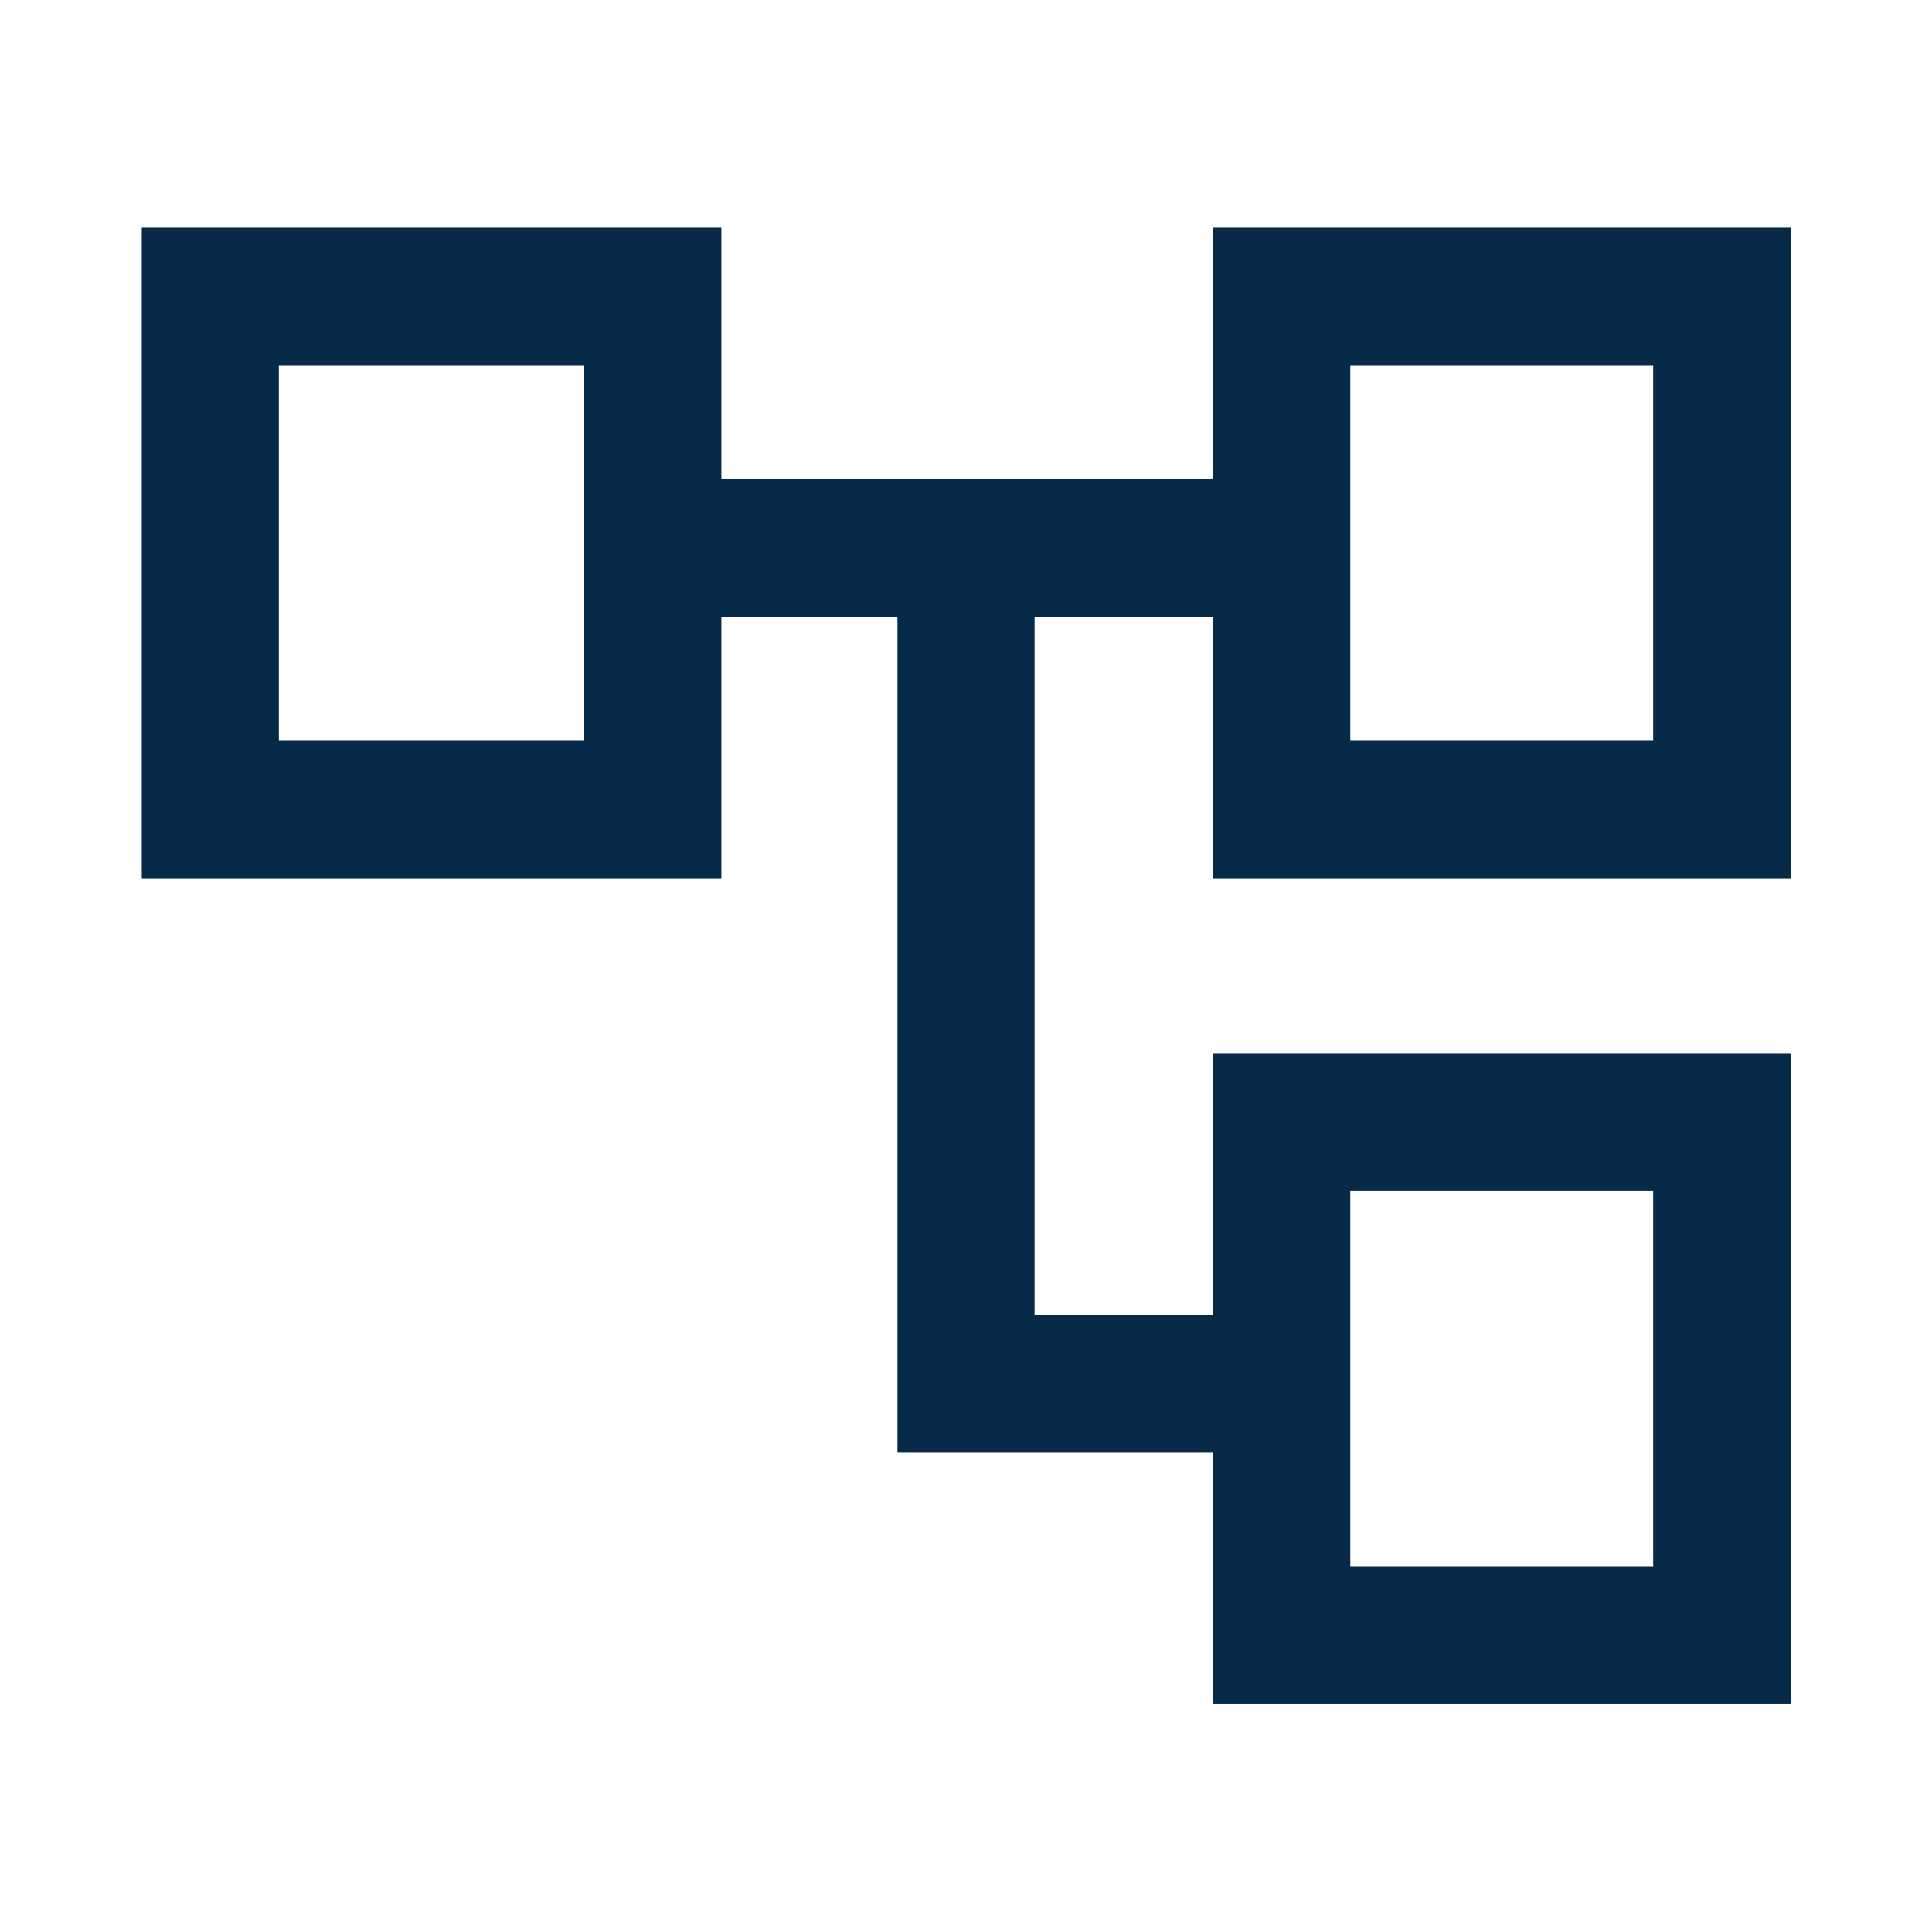 <svg width="48" height="48" viewBox="0 0 48 48" fill="none" xmlns="http://www.w3.org/2000/svg">
<mask id="mask0_2208_16" style="mask-type:alpha" maskUnits="userSpaceOnUse" x="0" y="0" width="48" height="48">
<rect width="48" height="48" fill="#D9D9D9"/>
</mask>
<g mask="url(#mask0_2208_16)">
<path d="M30.128 42.335V36.085H22.297V15.322H17.922V21.822H3.522V5.653H17.922V11.903H30.128V5.653H44.49V21.822H30.128V15.322H25.703V32.678H30.128V26.178H44.49V42.335H30.128ZM33.547 18.403H41.072V9.072H33.547V18.403ZM33.547 38.928H41.072V29.585H33.547V38.928ZM6.928 18.403H14.515V9.072H6.928V18.403Z" fill="#072A49"/>
</g>
</svg>
